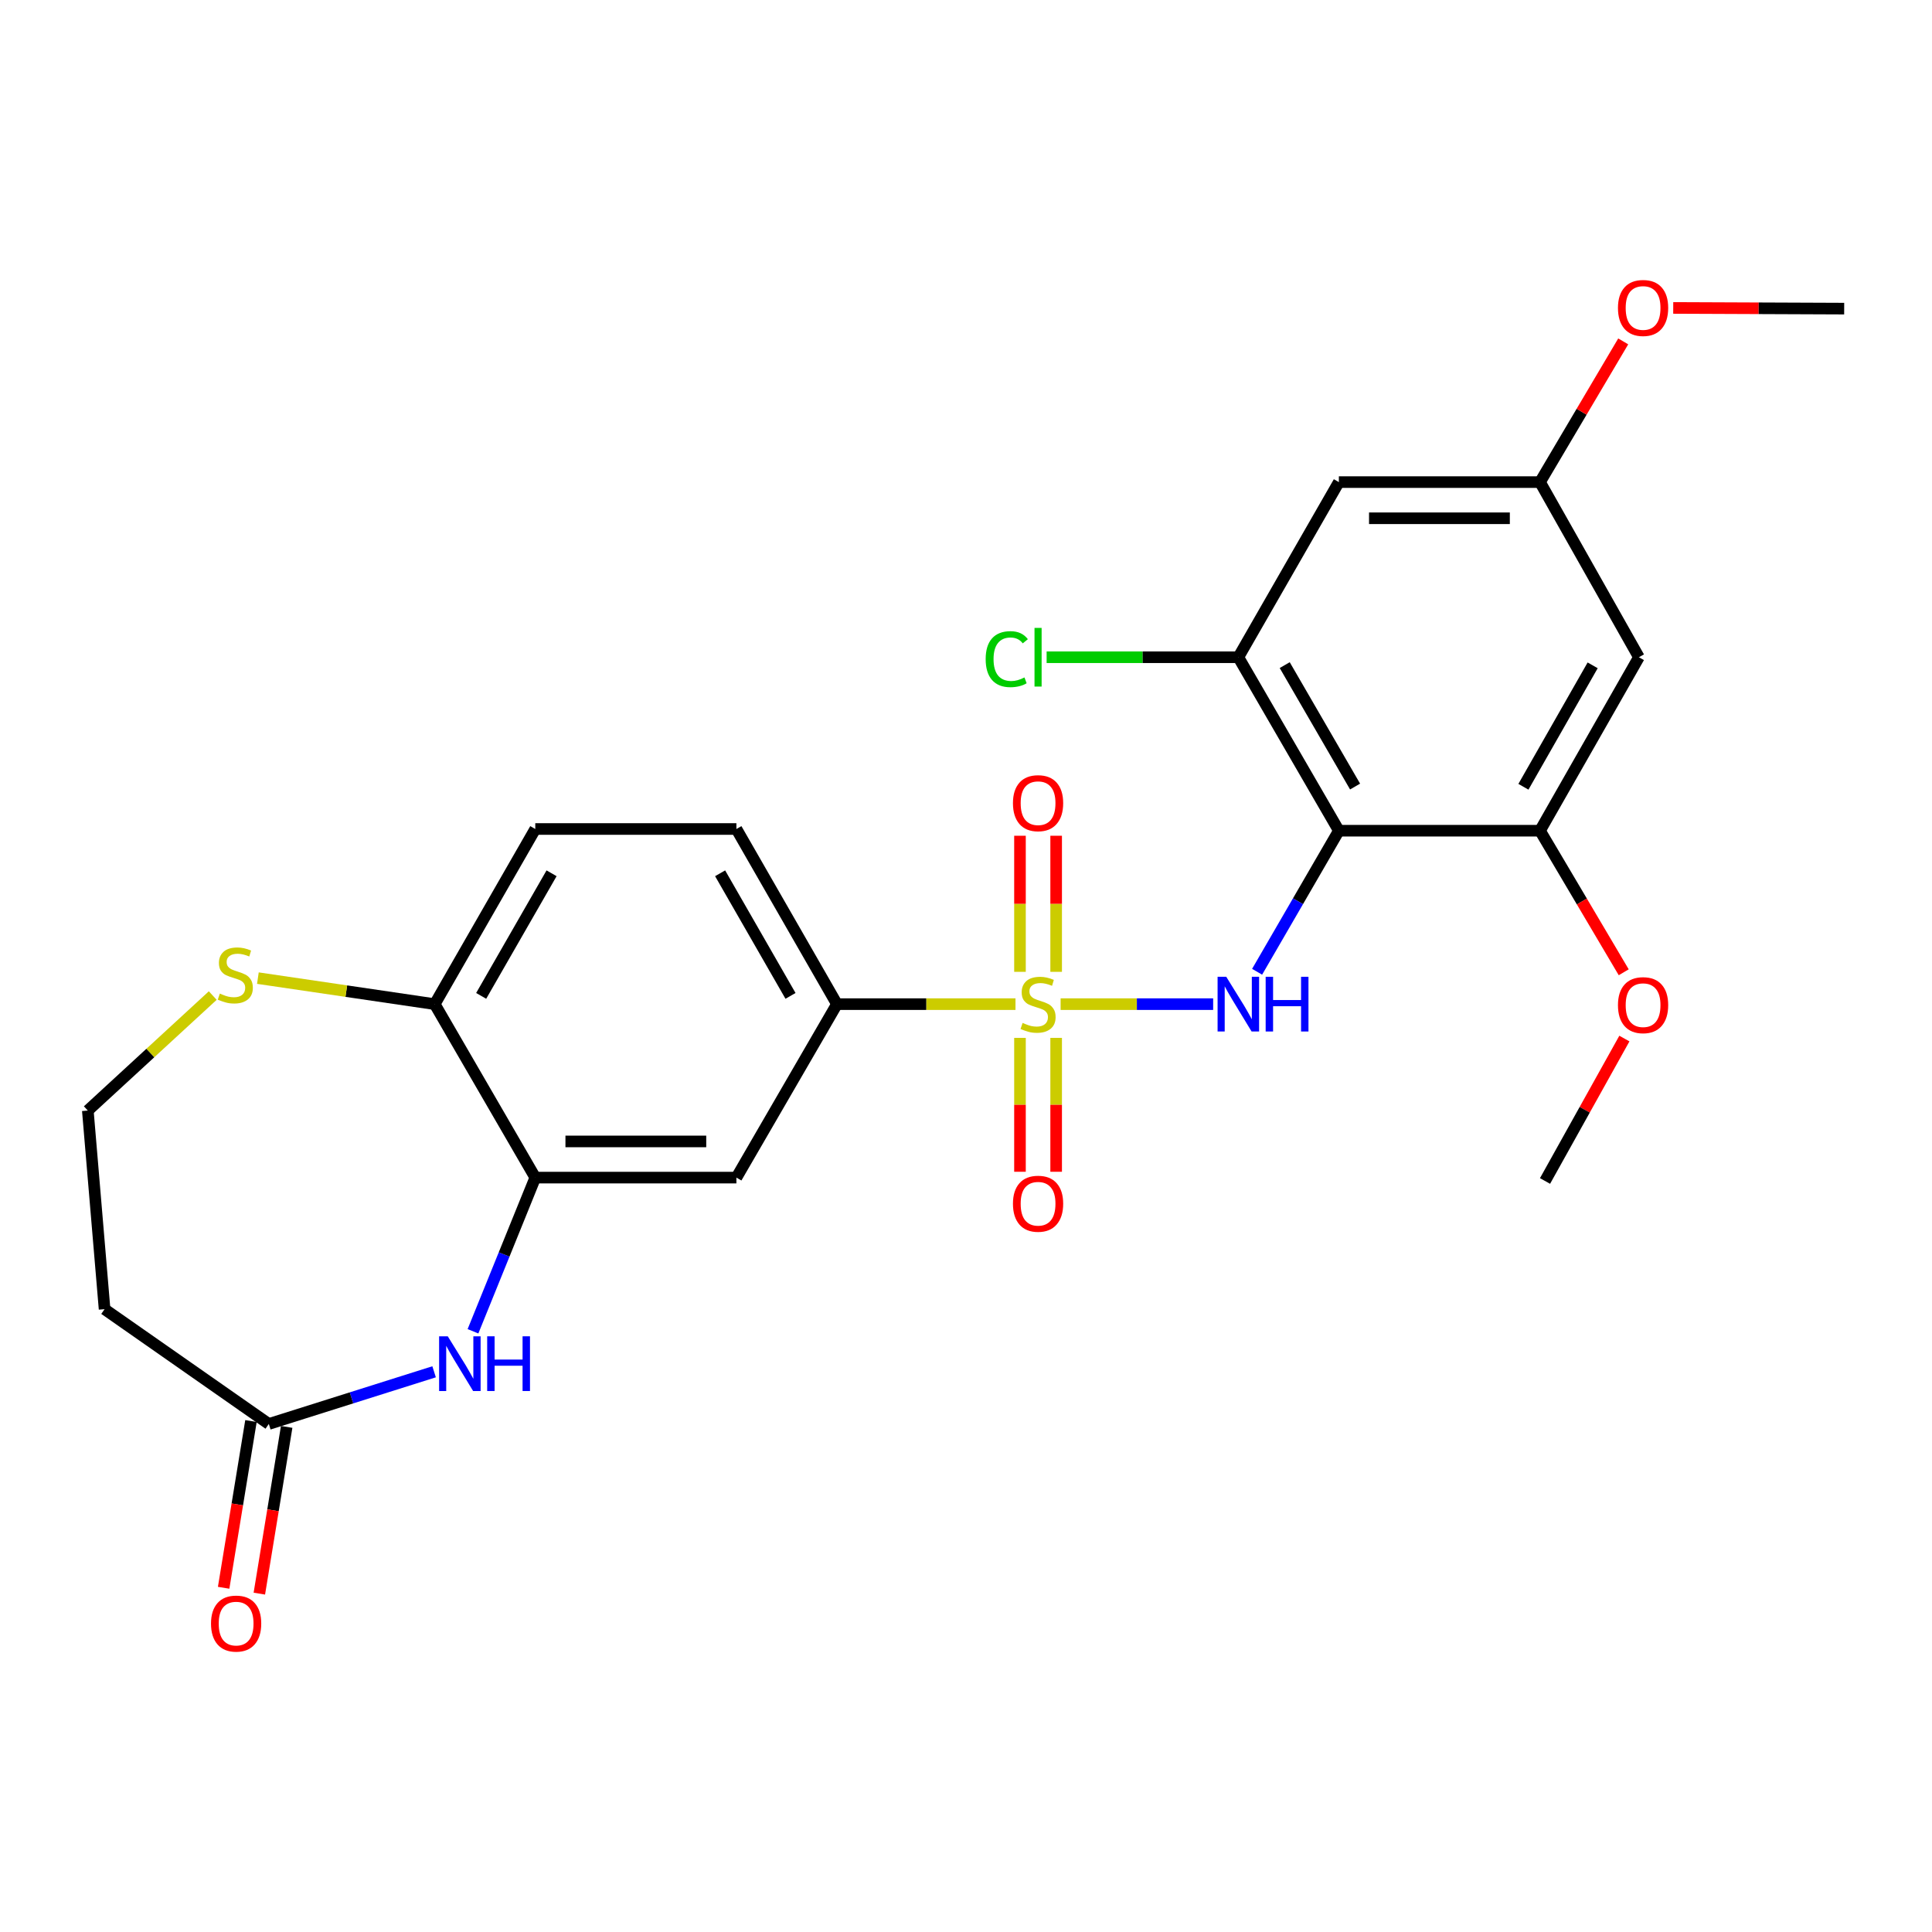 <?xml version='1.0' encoding='iso-8859-1'?>
<svg version='1.1' baseProfile='full'
              xmlns='http://www.w3.org/2000/svg'
                      xmlns:rdkit='http://www.rdkit.org/xml'
                      xmlns:xlink='http://www.w3.org/1999/xlink'
                  xml:space='preserve'
width='1000px' height='1000px' viewBox='0 0 1000 1000'>
<!-- END OF HEADER -->
<rect style='opacity:1.0;fill:#FFFFFF;stroke:none' width='1000' height='1000' x='0' y='0'> </rect>
<path class='bond-1' d='M 548.972,519.74 L 588.448,519.74' style='fill:none;fill-rule:evenodd;stroke:#CCCC00;stroke-width:6px;stroke-linecap:butt;stroke-linejoin:miter;stroke-opacity:1' />
<path class='bond-1' d='M 588.448,519.74 L 627.925,519.74' style='fill:none;fill-rule:evenodd;stroke:#0000FF;stroke-width:6px;stroke-linecap:butt;stroke-linejoin:miter;stroke-opacity:1' />
<path class='bond-3' d='M 525.618,519.74 L 479.414,519.74' style='fill:none;fill-rule:evenodd;stroke:#CCCC00;stroke-width:6px;stroke-linecap:butt;stroke-linejoin:miter;stroke-opacity:1' />
<path class='bond-3' d='M 479.414,519.74 L 433.21,519.74' style='fill:none;fill-rule:evenodd;stroke:#000000;stroke-width:6px;stroke-linecap:butt;stroke-linejoin:miter;stroke-opacity:1' />
<path class='bond-11' d='M 546.662,503.018 L 546.662,467.801' style='fill:none;fill-rule:evenodd;stroke:#CCCC00;stroke-width:6px;stroke-linecap:butt;stroke-linejoin:miter;stroke-opacity:1' />
<path class='bond-11' d='M 546.662,467.801 L 546.662,432.584' style='fill:none;fill-rule:evenodd;stroke:#FF0000;stroke-width:6px;stroke-linecap:butt;stroke-linejoin:miter;stroke-opacity:1' />
<path class='bond-11' d='M 527.939,503.018 L 527.939,467.801' style='fill:none;fill-rule:evenodd;stroke:#CCCC00;stroke-width:6px;stroke-linecap:butt;stroke-linejoin:miter;stroke-opacity:1' />
<path class='bond-11' d='M 527.939,467.801 L 527.939,432.584' style='fill:none;fill-rule:evenodd;stroke:#FF0000;stroke-width:6px;stroke-linecap:butt;stroke-linejoin:miter;stroke-opacity:1' />
<path class='bond-12' d='M 527.939,537.201 L 527.939,571.852' style='fill:none;fill-rule:evenodd;stroke:#CCCC00;stroke-width:6px;stroke-linecap:butt;stroke-linejoin:miter;stroke-opacity:1' />
<path class='bond-12' d='M 527.939,571.852 L 527.939,606.503' style='fill:none;fill-rule:evenodd;stroke:#FF0000;stroke-width:6px;stroke-linecap:butt;stroke-linejoin:miter;stroke-opacity:1' />
<path class='bond-12' d='M 546.662,537.201 L 546.662,571.852' style='fill:none;fill-rule:evenodd;stroke:#CCCC00;stroke-width:6px;stroke-linecap:butt;stroke-linejoin:miter;stroke-opacity:1' />
<path class='bond-12' d='M 546.662,571.852 L 546.662,606.503' style='fill:none;fill-rule:evenodd;stroke:#FF0000;stroke-width:6px;stroke-linecap:butt;stroke-linejoin:miter;stroke-opacity:1' />
<path class='bond-0' d='M 692.994,429.973 L 671.834,466.48' style='fill:none;fill-rule:evenodd;stroke:#000000;stroke-width:6px;stroke-linecap:butt;stroke-linejoin:miter;stroke-opacity:1' />
<path class='bond-0' d='M 671.834,466.48 L 650.675,502.986' style='fill:none;fill-rule:evenodd;stroke:#0000FF;stroke-width:6px;stroke-linecap:butt;stroke-linejoin:miter;stroke-opacity:1' />
<path class='bond-5' d='M 692.994,429.973 L 640.964,340.185' style='fill:none;fill-rule:evenodd;stroke:#000000;stroke-width:6px;stroke-linecap:butt;stroke-linejoin:miter;stroke-opacity:1' />
<path class='bond-5' d='M 701.389,407.118 L 664.969,344.266' style='fill:none;fill-rule:evenodd;stroke:#000000;stroke-width:6px;stroke-linecap:butt;stroke-linejoin:miter;stroke-opacity:1' />
<path class='bond-6' d='M 692.994,429.973 L 797.105,429.973' style='fill:none;fill-rule:evenodd;stroke:#000000;stroke-width:6px;stroke-linecap:butt;stroke-linejoin:miter;stroke-opacity:1' />
<path class='bond-2' d='M 244.815,689.069 L 260.937,649.299' style='fill:none;fill-rule:evenodd;stroke:#0000FF;stroke-width:6px;stroke-linecap:butt;stroke-linejoin:miter;stroke-opacity:1' />
<path class='bond-2' d='M 260.937,649.299 L 277.06,609.528' style='fill:none;fill-rule:evenodd;stroke:#000000;stroke-width:6px;stroke-linecap:butt;stroke-linejoin:miter;stroke-opacity:1' />
<path class='bond-8' d='M 224.69,710.036 L 181.916,723.539' style='fill:none;fill-rule:evenodd;stroke:#0000FF;stroke-width:6px;stroke-linecap:butt;stroke-linejoin:miter;stroke-opacity:1' />
<path class='bond-8' d='M 181.916,723.539 L 139.143,737.043' style='fill:none;fill-rule:evenodd;stroke:#000000;stroke-width:6px;stroke-linecap:butt;stroke-linejoin:miter;stroke-opacity:1' />
<path class='bond-7' d='M 433.21,519.74 L 381.16,609.528' style='fill:none;fill-rule:evenodd;stroke:#000000;stroke-width:6px;stroke-linecap:butt;stroke-linejoin:miter;stroke-opacity:1' />
<path class='bond-17' d='M 433.21,519.74 L 381.16,429.089' style='fill:none;fill-rule:evenodd;stroke:#000000;stroke-width:6px;stroke-linecap:butt;stroke-linejoin:miter;stroke-opacity:1' />
<path class='bond-17' d='M 409.166,515.465 L 372.731,452.01' style='fill:none;fill-rule:evenodd;stroke:#000000;stroke-width:6px;stroke-linecap:butt;stroke-linejoin:miter;stroke-opacity:1' />
<path class='bond-4' d='M 277.06,609.528 L 381.16,609.528' style='fill:none;fill-rule:evenodd;stroke:#000000;stroke-width:6px;stroke-linecap:butt;stroke-linejoin:miter;stroke-opacity:1' />
<path class='bond-4' d='M 292.675,590.805 L 365.545,590.805' style='fill:none;fill-rule:evenodd;stroke:#000000;stroke-width:6px;stroke-linecap:butt;stroke-linejoin:miter;stroke-opacity:1' />
<path class='bond-26' d='M 277.06,609.528 L 225.009,519.74' style='fill:none;fill-rule:evenodd;stroke:#000000;stroke-width:6px;stroke-linecap:butt;stroke-linejoin:miter;stroke-opacity:1' />
<path class='bond-9' d='M 640.964,340.185 L 692.994,249.534' style='fill:none;fill-rule:evenodd;stroke:#000000;stroke-width:6px;stroke-linecap:butt;stroke-linejoin:miter;stroke-opacity:1' />
<path class='bond-20' d='M 640.964,340.185 L 591.348,340.185' style='fill:none;fill-rule:evenodd;stroke:#000000;stroke-width:6px;stroke-linecap:butt;stroke-linejoin:miter;stroke-opacity:1' />
<path class='bond-20' d='M 591.348,340.185 L 541.732,340.185' style='fill:none;fill-rule:evenodd;stroke:#00CC00;stroke-width:6px;stroke-linecap:butt;stroke-linejoin:miter;stroke-opacity:1' />
<path class='bond-10' d='M 797.105,429.973 L 848.302,340.185' style='fill:none;fill-rule:evenodd;stroke:#000000;stroke-width:6px;stroke-linecap:butt;stroke-linejoin:miter;stroke-opacity:1' />
<path class='bond-10' d='M 788.52,407.231 L 824.358,344.379' style='fill:none;fill-rule:evenodd;stroke:#000000;stroke-width:6px;stroke-linecap:butt;stroke-linejoin:miter;stroke-opacity:1' />
<path class='bond-22' d='M 797.105,429.973 L 818.771,466.61' style='fill:none;fill-rule:evenodd;stroke:#000000;stroke-width:6px;stroke-linecap:butt;stroke-linejoin:miter;stroke-opacity:1' />
<path class='bond-22' d='M 818.771,466.61 L 840.437,503.247' style='fill:none;fill-rule:evenodd;stroke:#FF0000;stroke-width:6px;stroke-linecap:butt;stroke-linejoin:miter;stroke-opacity:1' />
<path class='bond-16' d='M 139.143,737.043 L 54.13,677.628' style='fill:none;fill-rule:evenodd;stroke:#000000;stroke-width:6px;stroke-linecap:butt;stroke-linejoin:miter;stroke-opacity:1' />
<path class='bond-18' d='M 129.905,735.528 L 122.831,778.679' style='fill:none;fill-rule:evenodd;stroke:#000000;stroke-width:6px;stroke-linecap:butt;stroke-linejoin:miter;stroke-opacity:1' />
<path class='bond-18' d='M 122.831,778.679 L 115.757,821.83' style='fill:none;fill-rule:evenodd;stroke:#FF0000;stroke-width:6px;stroke-linecap:butt;stroke-linejoin:miter;stroke-opacity:1' />
<path class='bond-18' d='M 148.381,738.557 L 141.308,781.708' style='fill:none;fill-rule:evenodd;stroke:#000000;stroke-width:6px;stroke-linecap:butt;stroke-linejoin:miter;stroke-opacity:1' />
<path class='bond-18' d='M 141.308,781.708 L 134.234,824.859' style='fill:none;fill-rule:evenodd;stroke:#FF0000;stroke-width:6px;stroke-linecap:butt;stroke-linejoin:miter;stroke-opacity:1' />
<path class='bond-27' d='M 692.994,249.534 L 797.105,249.534' style='fill:none;fill-rule:evenodd;stroke:#000000;stroke-width:6px;stroke-linecap:butt;stroke-linejoin:miter;stroke-opacity:1' />
<path class='bond-27' d='M 708.61,268.257 L 781.488,268.257' style='fill:none;fill-rule:evenodd;stroke:#000000;stroke-width:6px;stroke-linecap:butt;stroke-linejoin:miter;stroke-opacity:1' />
<path class='bond-15' d='M 848.302,340.185 L 797.105,249.534' style='fill:none;fill-rule:evenodd;stroke:#000000;stroke-width:6px;stroke-linecap:butt;stroke-linejoin:miter;stroke-opacity:1' />
<path class='bond-13' d='M 225.009,519.74 L 277.06,429.089' style='fill:none;fill-rule:evenodd;stroke:#000000;stroke-width:6px;stroke-linecap:butt;stroke-linejoin:miter;stroke-opacity:1' />
<path class='bond-13' d='M 249.054,515.465 L 285.489,452.01' style='fill:none;fill-rule:evenodd;stroke:#000000;stroke-width:6px;stroke-linecap:butt;stroke-linejoin:miter;stroke-opacity:1' />
<path class='bond-14' d='M 225.009,519.74 L 179.245,513.007' style='fill:none;fill-rule:evenodd;stroke:#000000;stroke-width:6px;stroke-linecap:butt;stroke-linejoin:miter;stroke-opacity:1' />
<path class='bond-14' d='M 179.245,513.007 L 133.481,506.273' style='fill:none;fill-rule:evenodd;stroke:#CCCC00;stroke-width:6px;stroke-linecap:butt;stroke-linejoin:miter;stroke-opacity:1' />
<path class='bond-21' d='M 110.119,515.3 L 77.787,545.064' style='fill:none;fill-rule:evenodd;stroke:#CCCC00;stroke-width:6px;stroke-linecap:butt;stroke-linejoin:miter;stroke-opacity:1' />
<path class='bond-21' d='M 77.787,545.064 L 45.455,574.828' style='fill:none;fill-rule:evenodd;stroke:#000000;stroke-width:6px;stroke-linecap:butt;stroke-linejoin:miter;stroke-opacity:1' />
<path class='bond-23' d='M 797.105,249.534 L 818.641,213.117' style='fill:none;fill-rule:evenodd;stroke:#000000;stroke-width:6px;stroke-linecap:butt;stroke-linejoin:miter;stroke-opacity:1' />
<path class='bond-23' d='M 818.641,213.117 L 840.177,176.7' style='fill:none;fill-rule:evenodd;stroke:#FF0000;stroke-width:6px;stroke-linecap:butt;stroke-linejoin:miter;stroke-opacity:1' />
<path class='bond-28' d='M 54.13,677.628 L 45.455,574.828' style='fill:none;fill-rule:evenodd;stroke:#000000;stroke-width:6px;stroke-linecap:butt;stroke-linejoin:miter;stroke-opacity:1' />
<path class='bond-19' d='M 381.16,429.089 L 277.06,429.089' style='fill:none;fill-rule:evenodd;stroke:#000000;stroke-width:6px;stroke-linecap:butt;stroke-linejoin:miter;stroke-opacity:1' />
<path class='bond-24' d='M 840.779,537.554 L 820.242,574.415' style='fill:none;fill-rule:evenodd;stroke:#FF0000;stroke-width:6px;stroke-linecap:butt;stroke-linejoin:miter;stroke-opacity:1' />
<path class='bond-24' d='M 820.242,574.415 L 799.705,611.275' style='fill:none;fill-rule:evenodd;stroke:#000000;stroke-width:6px;stroke-linecap:butt;stroke-linejoin:miter;stroke-opacity:1' />
<path class='bond-25' d='M 866.058,159.384 L 910.302,159.565' style='fill:none;fill-rule:evenodd;stroke:#FF0000;stroke-width:6px;stroke-linecap:butt;stroke-linejoin:miter;stroke-opacity:1' />
<path class='bond-25' d='M 910.302,159.565 L 954.545,159.746' style='fill:none;fill-rule:evenodd;stroke:#000000;stroke-width:6px;stroke-linecap:butt;stroke-linejoin:miter;stroke-opacity:1' />
<path  class='atom-0' d='M 529.301 529.46
Q 529.621 529.58, 530.941 530.14
Q 532.261 530.7, 533.701 531.06
Q 535.181 531.38, 536.621 531.38
Q 539.301 531.38, 540.861 530.1
Q 542.421 528.78, 542.421 526.5
Q 542.421 524.94, 541.621 523.98
Q 540.861 523.02, 539.661 522.5
Q 538.461 521.98, 536.461 521.38
Q 533.941 520.62, 532.421 519.9
Q 530.941 519.18, 529.861 517.66
Q 528.821 516.14, 528.821 513.58
Q 528.821 510.02, 531.221 507.82
Q 533.661 505.62, 538.461 505.62
Q 541.741 505.62, 545.461 507.18
L 544.541 510.26
Q 541.141 508.86, 538.581 508.86
Q 535.821 508.86, 534.301 510.02
Q 532.781 511.14, 532.821 513.1
Q 532.821 514.62, 533.581 515.54
Q 534.381 516.46, 535.501 516.98
Q 536.661 517.5, 538.581 518.1
Q 541.141 518.9, 542.661 519.7
Q 544.181 520.5, 545.261 522.14
Q 546.381 523.74, 546.381 526.5
Q 546.381 530.42, 543.741 532.54
Q 541.141 534.62, 536.781 534.62
Q 534.261 534.62, 532.341 534.06
Q 530.461 533.54, 528.221 532.62
L 529.301 529.46
' fill='#CCCC00'/>
<path  class='atom-2' d='M 634.704 505.58
L 643.984 520.58
Q 644.904 522.06, 646.384 524.74
Q 647.864 527.42, 647.944 527.58
L 647.944 505.58
L 651.704 505.58
L 651.704 533.9
L 647.824 533.9
L 637.864 517.5
Q 636.704 515.58, 635.464 513.38
Q 634.264 511.18, 633.904 510.5
L 633.904 533.9
L 630.224 533.9
L 630.224 505.58
L 634.704 505.58
' fill='#0000FF'/>
<path  class='atom-2' d='M 655.104 505.58
L 658.944 505.58
L 658.944 517.62
L 673.424 517.62
L 673.424 505.58
L 677.264 505.58
L 677.264 533.9
L 673.424 533.9
L 673.424 520.82
L 658.944 520.82
L 658.944 533.9
L 655.104 533.9
L 655.104 505.58
' fill='#0000FF'/>
<path  class='atom-3' d='M 231.762 691.667
L 241.042 706.667
Q 241.962 708.147, 243.442 710.827
Q 244.922 713.507, 245.002 713.667
L 245.002 691.667
L 248.762 691.667
L 248.762 719.987
L 244.882 719.987
L 234.922 703.587
Q 233.762 701.667, 232.522 699.467
Q 231.322 697.267, 230.962 696.587
L 230.962 719.987
L 227.282 719.987
L 227.282 691.667
L 231.762 691.667
' fill='#0000FF'/>
<path  class='atom-3' d='M 252.162 691.667
L 256.002 691.667
L 256.002 703.707
L 270.482 703.707
L 270.482 691.667
L 274.322 691.667
L 274.322 719.987
L 270.482 719.987
L 270.482 706.907
L 256.002 706.907
L 256.002 719.987
L 252.162 719.987
L 252.162 691.667
' fill='#0000FF'/>
<path  class='atom-12' d='M 524.301 415.72
Q 524.301 408.92, 527.661 405.12
Q 531.021 401.32, 537.301 401.32
Q 543.581 401.32, 546.941 405.12
Q 550.301 408.92, 550.301 415.72
Q 550.301 422.6, 546.901 426.52
Q 543.501 430.4, 537.301 430.4
Q 531.061 430.4, 527.661 426.52
Q 524.301 422.64, 524.301 415.72
M 537.301 427.2
Q 541.621 427.2, 543.941 424.32
Q 546.301 421.4, 546.301 415.72
Q 546.301 410.16, 543.941 407.36
Q 541.621 404.52, 537.301 404.52
Q 532.981 404.52, 530.621 407.32
Q 528.301 410.12, 528.301 415.72
Q 528.301 421.44, 530.621 424.32
Q 532.981 427.2, 537.301 427.2
' fill='#FF0000'/>
<path  class='atom-13' d='M 524.301 623.047
Q 524.301 616.247, 527.661 612.447
Q 531.021 608.647, 537.301 608.647
Q 543.581 608.647, 546.941 612.447
Q 550.301 616.247, 550.301 623.047
Q 550.301 629.927, 546.901 633.847
Q 543.501 637.727, 537.301 637.727
Q 531.061 637.727, 527.661 633.847
Q 524.301 629.967, 524.301 623.047
M 537.301 634.527
Q 541.621 634.527, 543.941 631.647
Q 546.301 628.727, 546.301 623.047
Q 546.301 617.487, 543.941 614.687
Q 541.621 611.847, 537.301 611.847
Q 532.981 611.847, 530.621 614.647
Q 528.301 617.447, 528.301 623.047
Q 528.301 628.767, 530.621 631.647
Q 532.981 634.527, 537.301 634.527
' fill='#FF0000'/>
<path  class='atom-15' d='M 113.793 514.274
Q 114.113 514.394, 115.433 514.954
Q 116.753 515.514, 118.193 515.874
Q 119.673 516.194, 121.113 516.194
Q 123.793 516.194, 125.353 514.914
Q 126.913 513.594, 126.913 511.314
Q 126.913 509.754, 126.113 508.794
Q 125.353 507.834, 124.153 507.314
Q 122.953 506.794, 120.953 506.194
Q 118.433 505.434, 116.913 504.714
Q 115.433 503.994, 114.353 502.474
Q 113.313 500.954, 113.313 498.394
Q 113.313 494.834, 115.713 492.634
Q 118.153 490.434, 122.953 490.434
Q 126.233 490.434, 129.953 491.994
L 129.033 495.074
Q 125.633 493.674, 123.073 493.674
Q 120.313 493.674, 118.793 494.834
Q 117.273 495.954, 117.313 497.914
Q 117.313 499.434, 118.073 500.354
Q 118.873 501.274, 119.993 501.794
Q 121.153 502.314, 123.073 502.914
Q 125.633 503.714, 127.153 504.514
Q 128.673 505.314, 129.753 506.954
Q 130.873 508.554, 130.873 511.314
Q 130.873 515.234, 128.233 517.354
Q 125.633 519.434, 121.273 519.434
Q 118.753 519.434, 116.833 518.874
Q 114.953 518.354, 112.713 517.434
L 113.793 514.274
' fill='#CCCC00'/>
<path  class='atom-19' d='M 109.219 840.36
Q 109.219 833.56, 112.579 829.76
Q 115.939 825.96, 122.219 825.96
Q 128.499 825.96, 131.859 829.76
Q 135.219 833.56, 135.219 840.36
Q 135.219 847.24, 131.819 851.16
Q 128.419 855.04, 122.219 855.04
Q 115.979 855.04, 112.579 851.16
Q 109.219 847.28, 109.219 840.36
M 122.219 851.84
Q 126.539 851.84, 128.859 848.96
Q 131.219 846.04, 131.219 840.36
Q 131.219 834.8, 128.859 832
Q 126.539 829.16, 122.219 829.16
Q 117.899 829.16, 115.539 831.96
Q 113.219 834.76, 113.219 840.36
Q 113.219 846.08, 115.539 848.96
Q 117.899 851.84, 122.219 851.84
' fill='#FF0000'/>
<path  class='atom-21' d='M 510.181 341.165
Q 510.181 334.125, 513.461 330.445
Q 516.781 326.725, 523.061 326.725
Q 528.901 326.725, 532.021 330.845
L 529.381 333.005
Q 527.101 330.005, 523.061 330.005
Q 518.781 330.005, 516.501 332.885
Q 514.261 335.725, 514.261 341.165
Q 514.261 346.765, 516.581 349.645
Q 518.941 352.525, 523.501 352.525
Q 526.621 352.525, 530.261 350.645
L 531.381 353.645
Q 529.901 354.605, 527.661 355.165
Q 525.421 355.725, 522.941 355.725
Q 516.781 355.725, 513.461 351.965
Q 510.181 348.205, 510.181 341.165
' fill='#00CC00'/>
<path  class='atom-21' d='M 535.461 325.005
L 539.141 325.005
L 539.141 355.365
L 535.461 355.365
L 535.461 325.005
' fill='#00CC00'/>
<path  class='atom-23' d='M 837.455 520.267
Q 837.455 513.467, 840.815 509.667
Q 844.175 505.867, 850.455 505.867
Q 856.735 505.867, 860.095 509.667
Q 863.455 513.467, 863.455 520.267
Q 863.455 527.147, 860.055 531.067
Q 856.655 534.947, 850.455 534.947
Q 844.215 534.947, 840.815 531.067
Q 837.455 527.187, 837.455 520.267
M 850.455 531.747
Q 854.775 531.747, 857.095 528.867
Q 859.455 525.947, 859.455 520.267
Q 859.455 514.707, 857.095 511.907
Q 854.775 509.067, 850.455 509.067
Q 846.135 509.067, 843.775 511.867
Q 841.455 514.667, 841.455 520.267
Q 841.455 525.987, 843.775 528.867
Q 846.135 531.747, 850.455 531.747
' fill='#FF0000'/>
<path  class='atom-24' d='M 837.455 159.4
Q 837.455 152.6, 840.815 148.8
Q 844.175 145, 850.455 145
Q 856.735 145, 860.095 148.8
Q 863.455 152.6, 863.455 159.4
Q 863.455 166.28, 860.055 170.2
Q 856.655 174.08, 850.455 174.08
Q 844.215 174.08, 840.815 170.2
Q 837.455 166.32, 837.455 159.4
M 850.455 170.88
Q 854.775 170.88, 857.095 168
Q 859.455 165.08, 859.455 159.4
Q 859.455 153.84, 857.095 151.04
Q 854.775 148.2, 850.455 148.2
Q 846.135 148.2, 843.775 151
Q 841.455 153.8, 841.455 159.4
Q 841.455 165.12, 843.775 168
Q 846.135 170.88, 850.455 170.88
' fill='#FF0000'/>
</svg>
